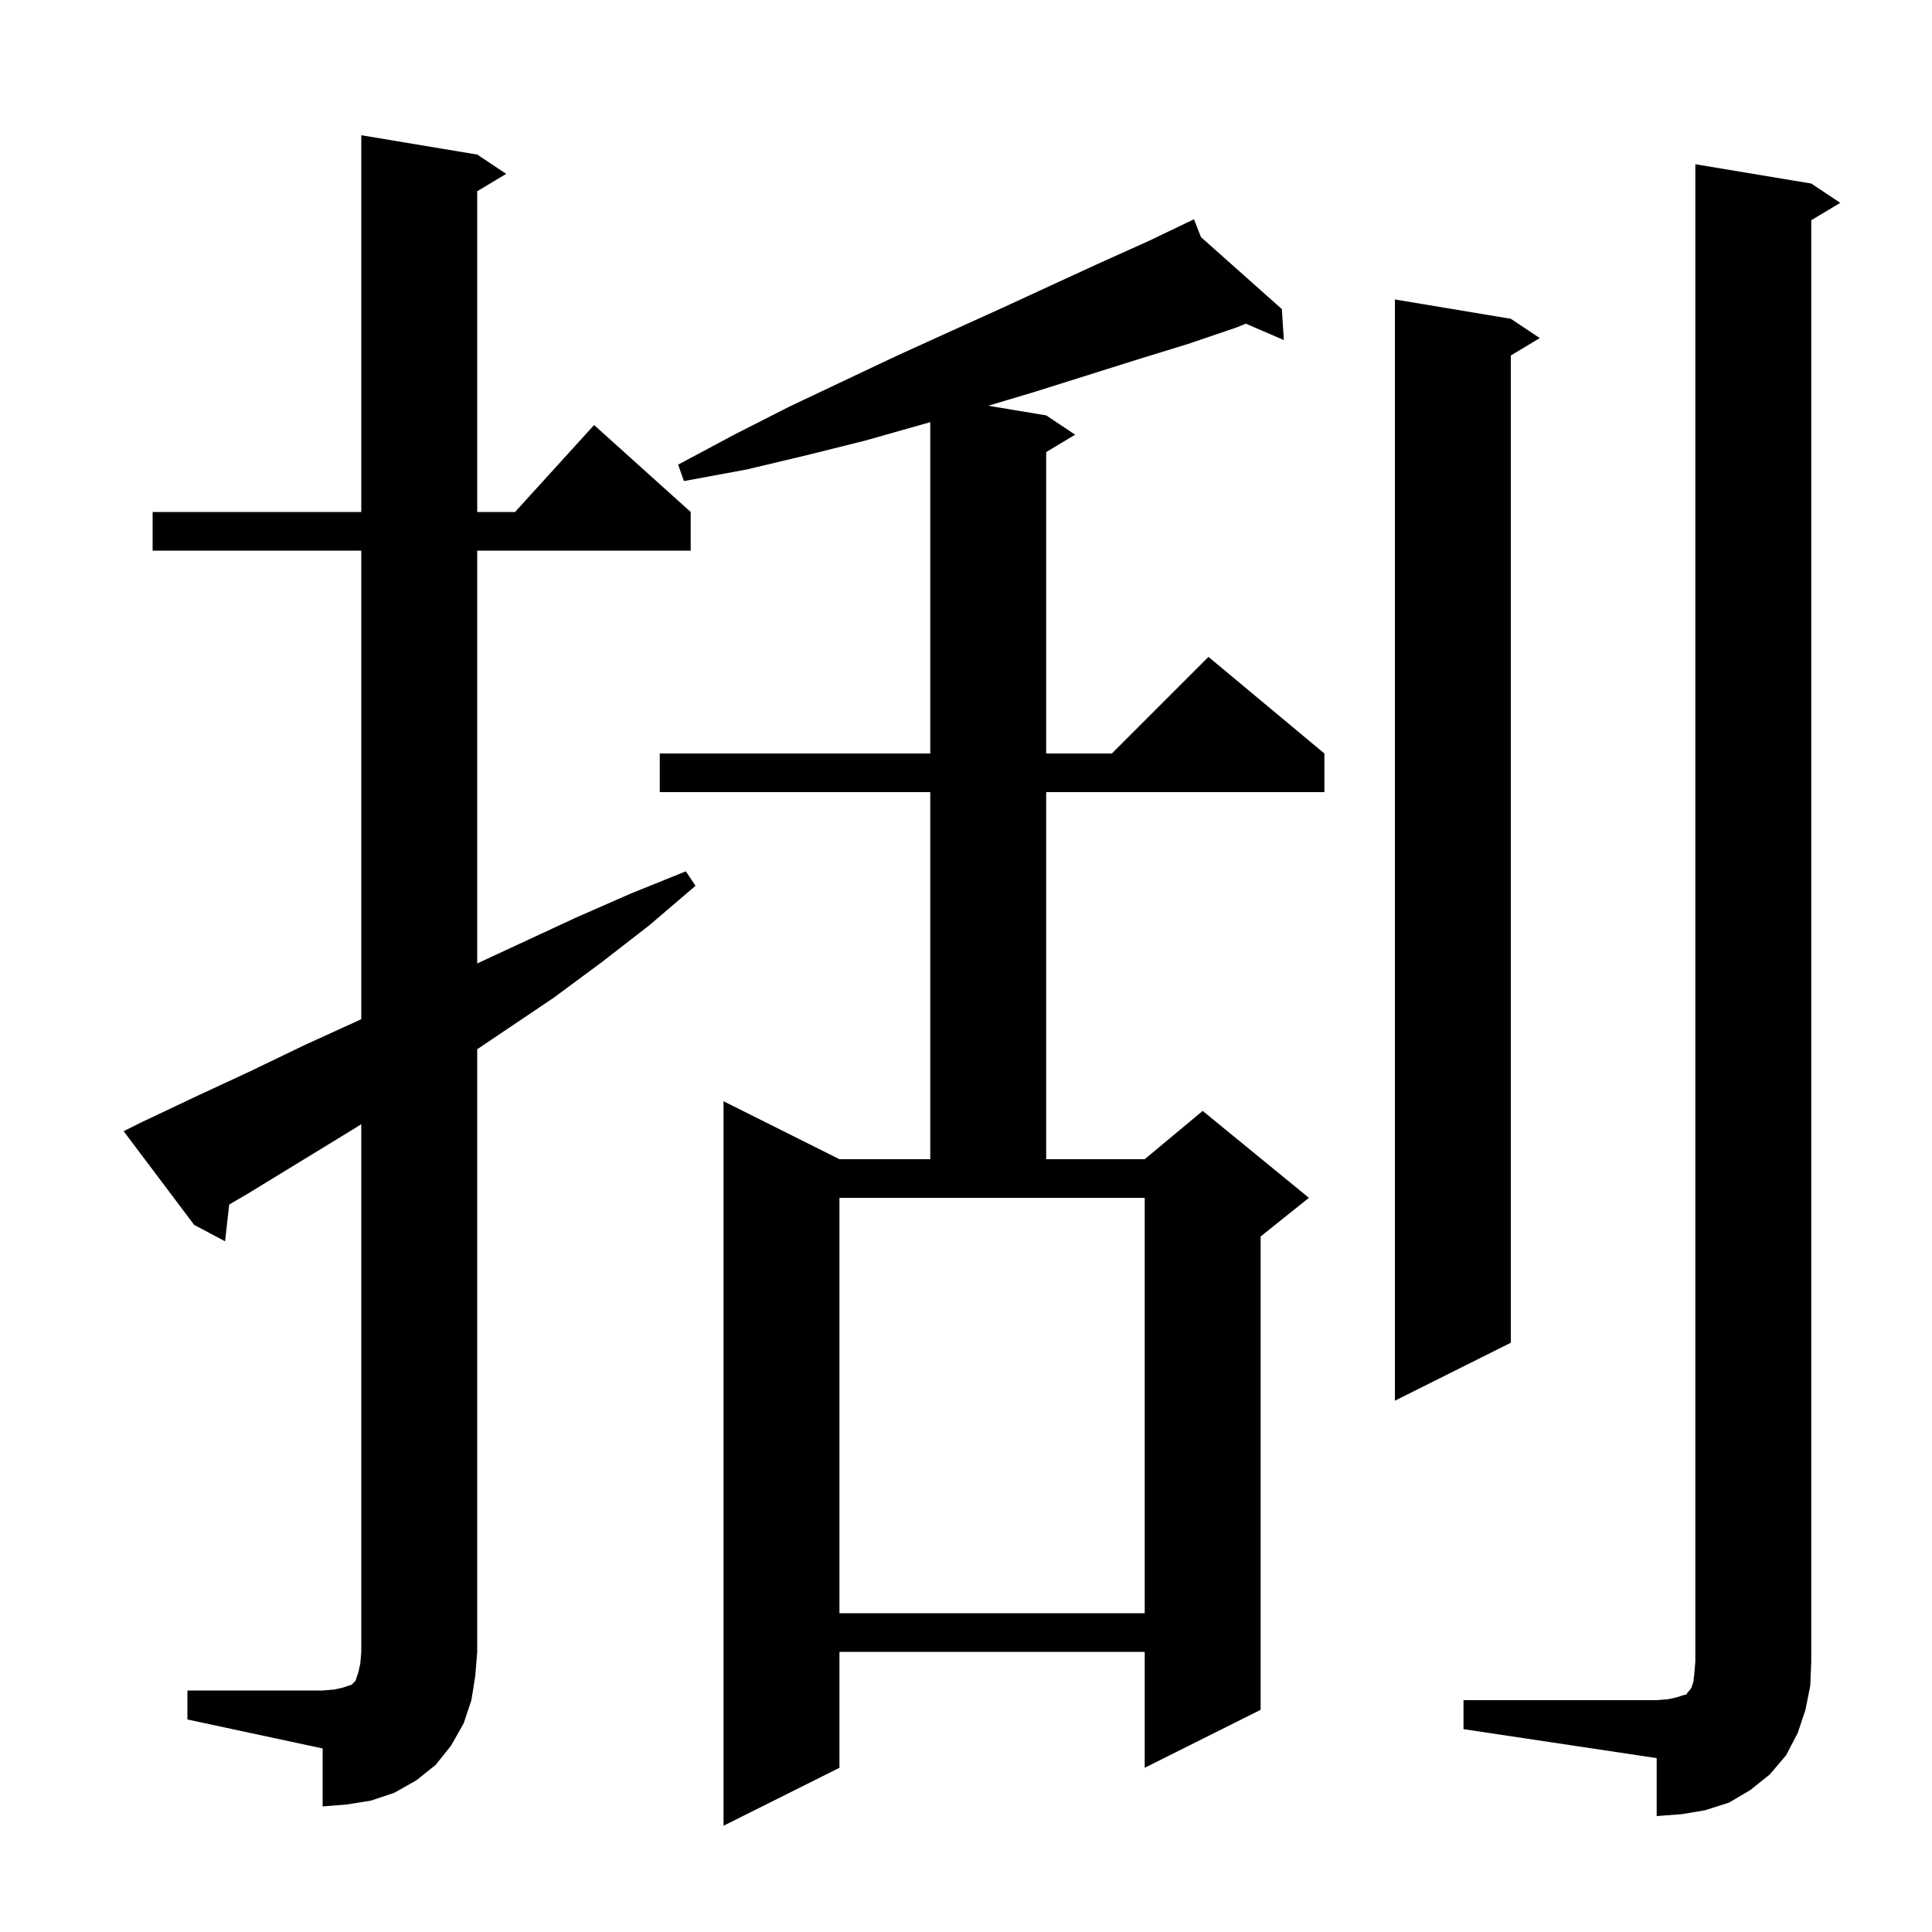 <svg xmlns="http://www.w3.org/2000/svg" xmlns:xlink="http://www.w3.org/1999/xlink" version="1.1" baseProfile="full" viewBox="0 0 200 200" width="200" height="200"><g fill="currentColor"><path d="M 86.9 120.0 L 118.5 120.0 L 124.5 115.0 L 135.5 124.0 L 130.5 128.0 L 130.5 177.0 L 118.5 183.0 L 118.5 171.0 L 86.9 171.0 L 86.9 183.0 L 74.9 189.0 L 74.9 114.0 Z M 151.5 176.0 L 171.5 176.0 L 172.7 175.9 L 173.6 175.7 L 174.2 175.5 L 174.6 175.4 L 174.7 175.2 L 174.9 175.0 L 175.1 174.7 L 175.3 174.1 L 175.4 173.2 L 175.5 172.0 L 175.5 17.0 L 187.5 19.0 L 190.5 21.0 L 187.5 22.8 L 187.5 172.0 L 187.4 174.5 L 186.9 177.0 L 186.1 179.4 L 184.9 181.7 L 183.2 183.7 L 181.2 185.3 L 179.0 186.6 L 176.5 187.4 L 174.1 187.8 L 171.5 188.0 L 171.5 182.0 L 151.5 179.0 Z M 19.4 175.0 L 33.4 175.0 L 34.6 174.9 L 35.5 174.7 L 36.4 174.4 L 36.8 174.0 L 37.1 173.1 L 37.3 172.2 L 37.4 171.0 L 37.4 116.377 L 36.4 117.0 L 25.6 123.6 L 23.729 124.688 L 23.3 128.5 L 20.1 126.8 L 12.8 117.1 L 14.6 116.2 L 20.3 113.5 L 25.9 110.9 L 31.5 108.2 L 37.2 105.6 L 37.4 105.504 L 37.4 57.0 L 15.8 57.0 L 15.8 53.0 L 37.4 53.0 L 37.4 14.0 L 49.4 16.0 L 52.4 18.0 L 49.4 19.8 L 49.4 53.0 L 53.318 53.0 L 61.5 44.0 L 71.5 53.0 L 71.5 57.0 L 49.4 57.0 L 49.4 99.736 L 59.6 95.0 L 65.3 92.5 L 71.0 90.2 L 72.0 91.7 L 67.2 95.8 L 62.3 99.6 L 57.3 103.3 L 49.4 108.617 L 49.4 171.0 L 49.2 173.5 L 48.8 176.0 L 48.0 178.4 L 46.7 180.7 L 45.1 182.7 L 43.1 184.3 L 40.8 185.6 L 38.4 186.4 L 35.9 186.8 L 33.4 187.0 L 33.4 181.0 L 19.4 178.0 Z M 86.9 124.0 L 86.9 167.0 L 118.5 167.0 L 118.5 124.0 Z M 156.4 33.0 L 159.4 35.0 L 156.4 36.8 L 156.4 139.0 L 144.4 145.0 L 144.4 31.0 Z M 124.325 24.547 L 132.7 32.0 L 132.9 35.2 L 128.971 33.507 L 128.0 33.9 L 123.0 35.6 L 117.8 37.2 L 107.0 40.6 L 102.304 42.001 L 108.3 43.0 L 111.3 45.0 L 108.3 46.8 L 108.3 78.0 L 115.1 78.0 L 125.1 68.0 L 137.1 78.0 L 137.1 82.0 L 108.3 82.0 L 108.3 120.0 L 96.3 120.0 L 96.3 82.0 L 68.3 82.0 L 68.3 78.0 L 96.3 78.0 L 96.3 43.704 L 95.6 43.9 L 89.6 45.6 L 83.6 47.1 L 77.3 48.6 L 70.8 49.8 L 70.2 48.1 L 76.0 45.0 L 81.7 42.1 L 87.4 39.4 L 92.9 36.8 L 98.4 34.3 L 103.7 31.9 L 108.9 29.5 L 113.9 27.2 L 118.8 25.0 L 122.712 23.125 L 122.7 23.1 L 122.723 23.12 L 123.6 22.7 Z "/></g></svg>